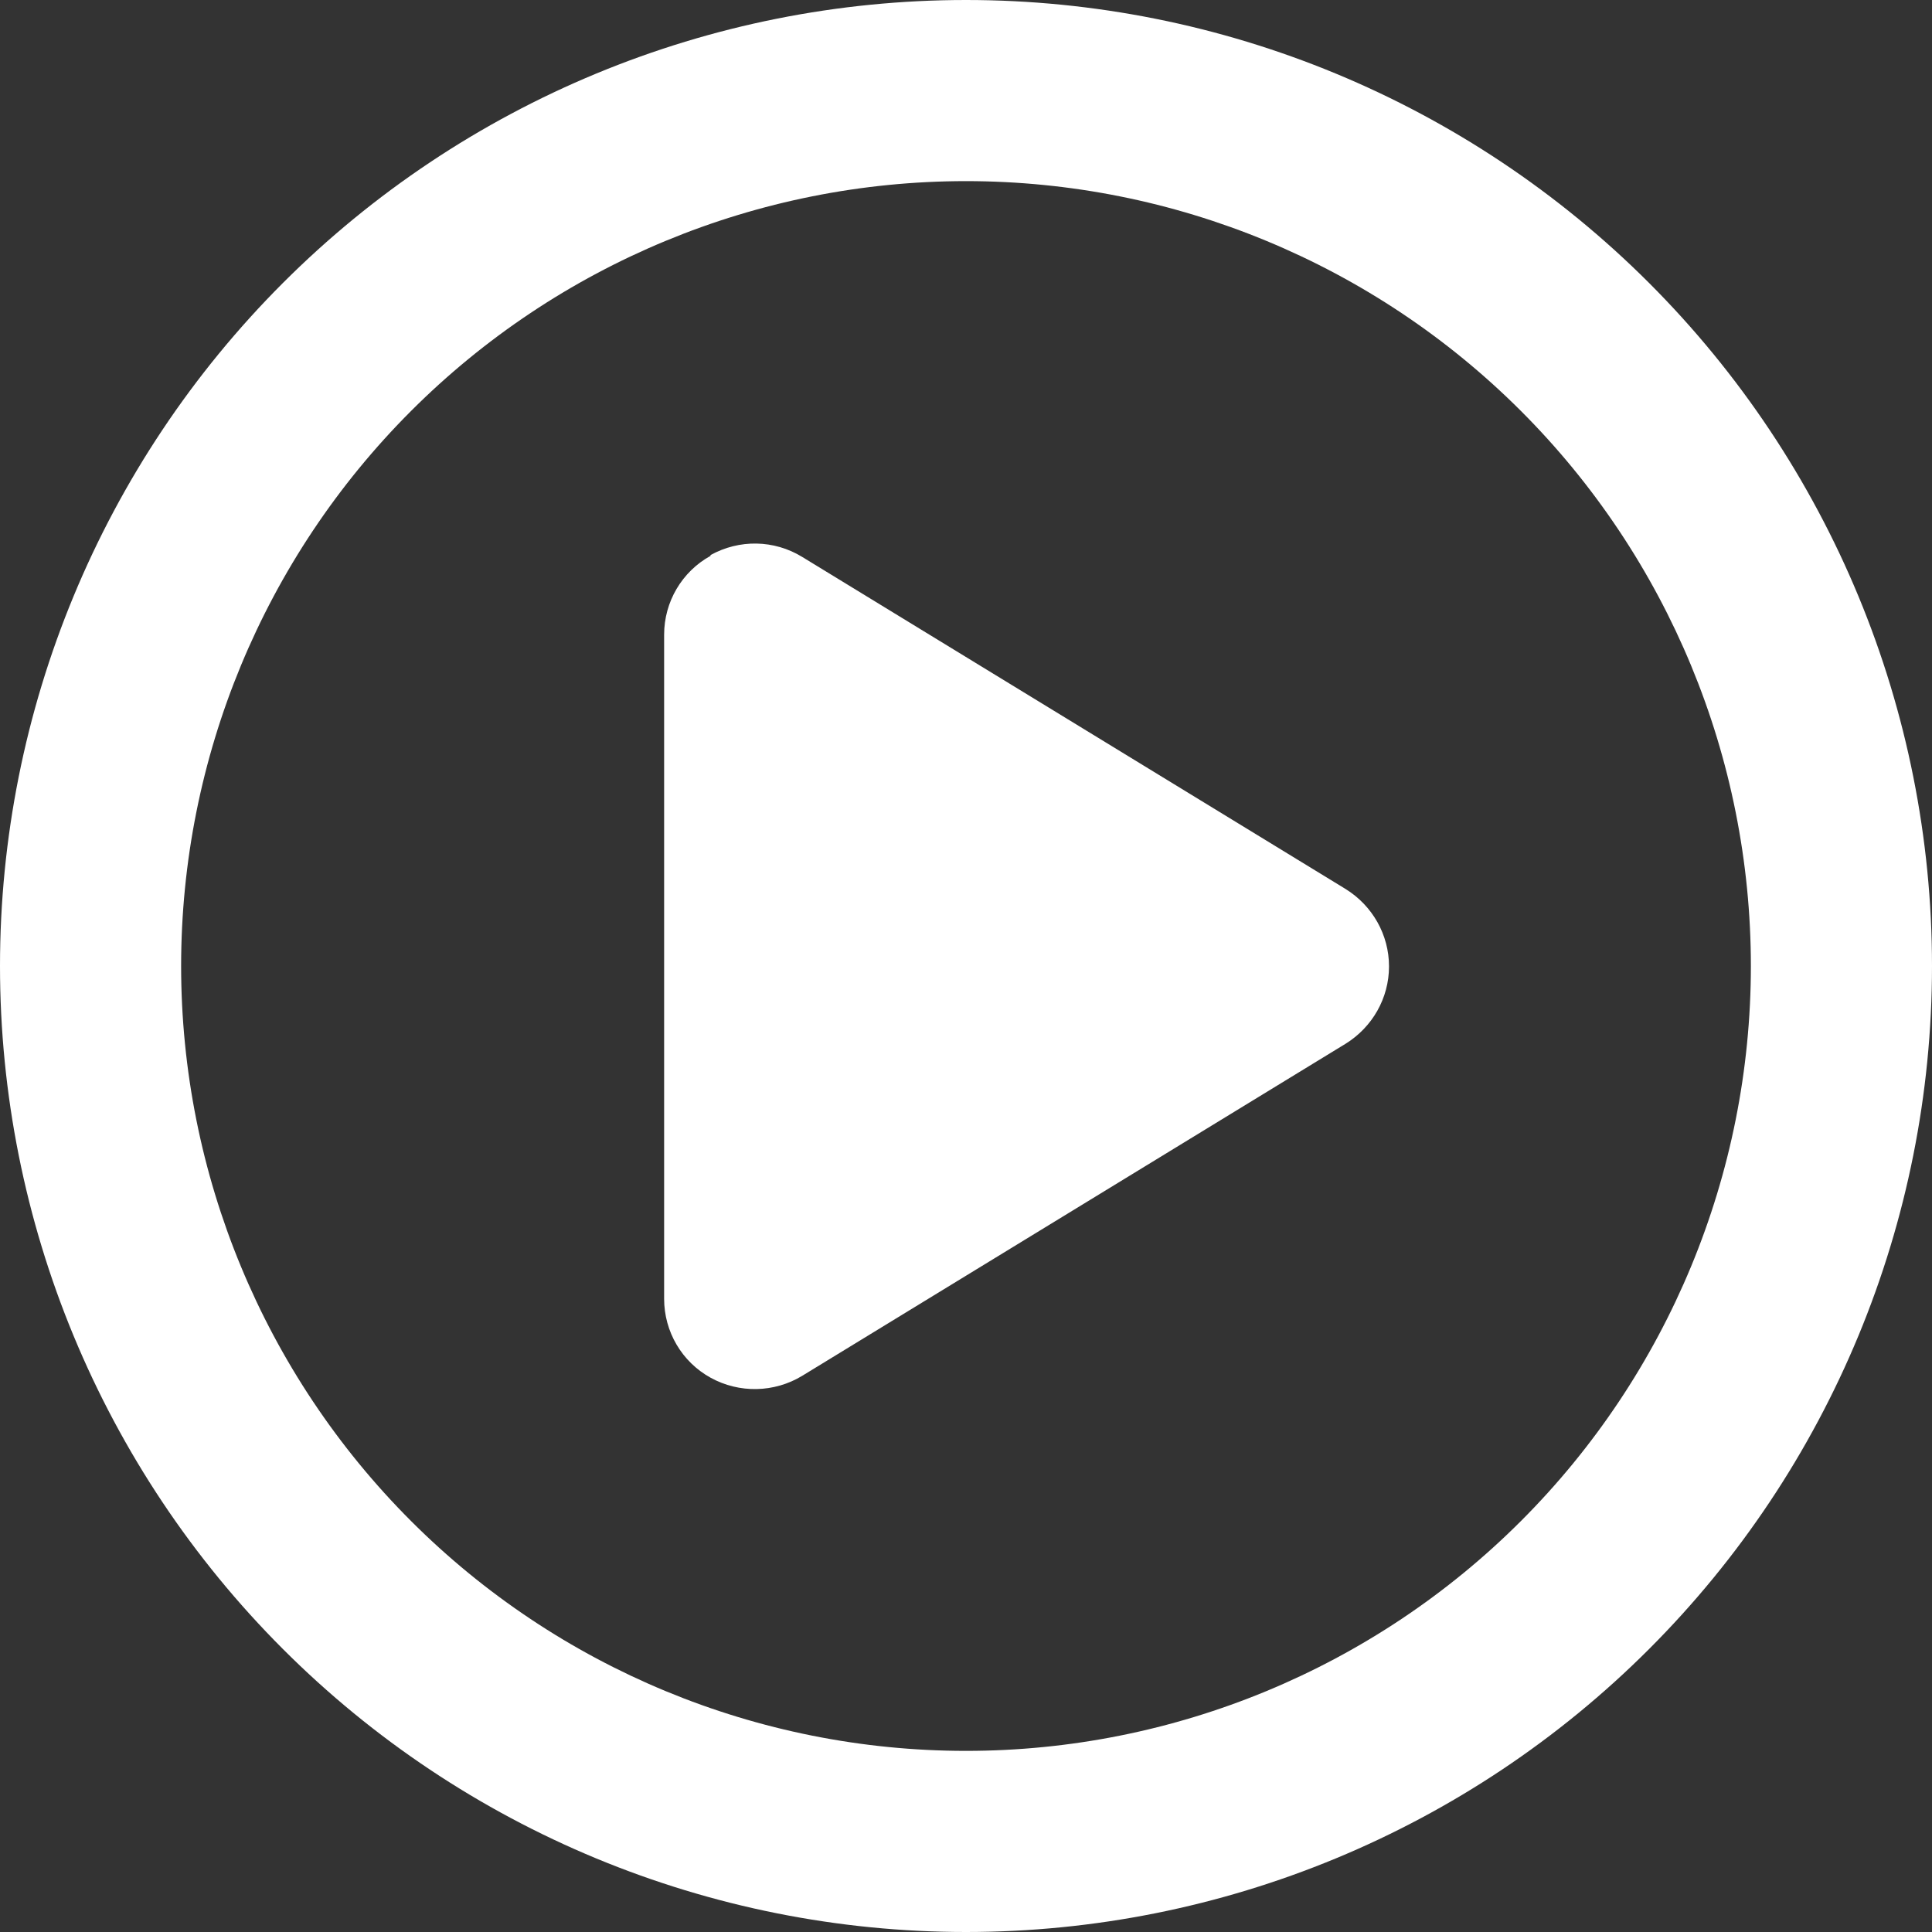 <svg width="80" height="80" viewBox="0 0 80 80" fill="none" xmlns="http://www.w3.org/2000/svg">
<rect x="0" y="0" width="80" height="80" fill="#333333" stroke="none"/>
<g clip-path="url(#clip0_414_3553)">
<path d="M72.5 40C72.5 31.381 69.076 23.114 62.981 17.019C56.886 10.924 48.62 7.5 40 7.5C31.381 7.5 23.114 10.924 17.019 17.019C10.924 23.114 7.5 31.381 7.5 40C7.5 48.62 10.924 56.886 17.019 62.981C23.114 69.076 31.381 72.5 40 72.5C48.62 72.5 56.886 69.076 62.981 62.981C69.076 56.886 72.5 48.62 72.5 40ZM0 40C0 29.391 4.214 19.217 11.716 11.716C19.217 4.214 29.391 0 40 0C50.609 0 60.783 4.214 68.284 11.716C75.786 19.217 80 29.391 80 40C80 50.609 75.786 60.783 68.284 68.284C60.783 75.786 50.609 80 40 80C29.391 80 19.217 75.786 11.716 68.284C4.214 60.783 0 50.609 0 40ZM29.422 22.984C30.609 22.328 32.047 22.344 33.219 23.062L55.719 36.812C56.828 37.5 57.516 38.703 57.516 40.016C57.516 41.328 56.828 42.531 55.719 43.219L33.219 56.969C32.062 57.672 30.609 57.703 29.422 57.047C28.234 56.391 27.5 55.141 27.5 53.781V26.281C27.5 24.922 28.234 23.672 29.422 23.016V22.984Z" fill="white"/>
</g>
<defs>
<clipPath id="clip0_414_3553">
<rect width="80" height="80" fill="white"/>
</clipPath>
</defs>
</svg>
